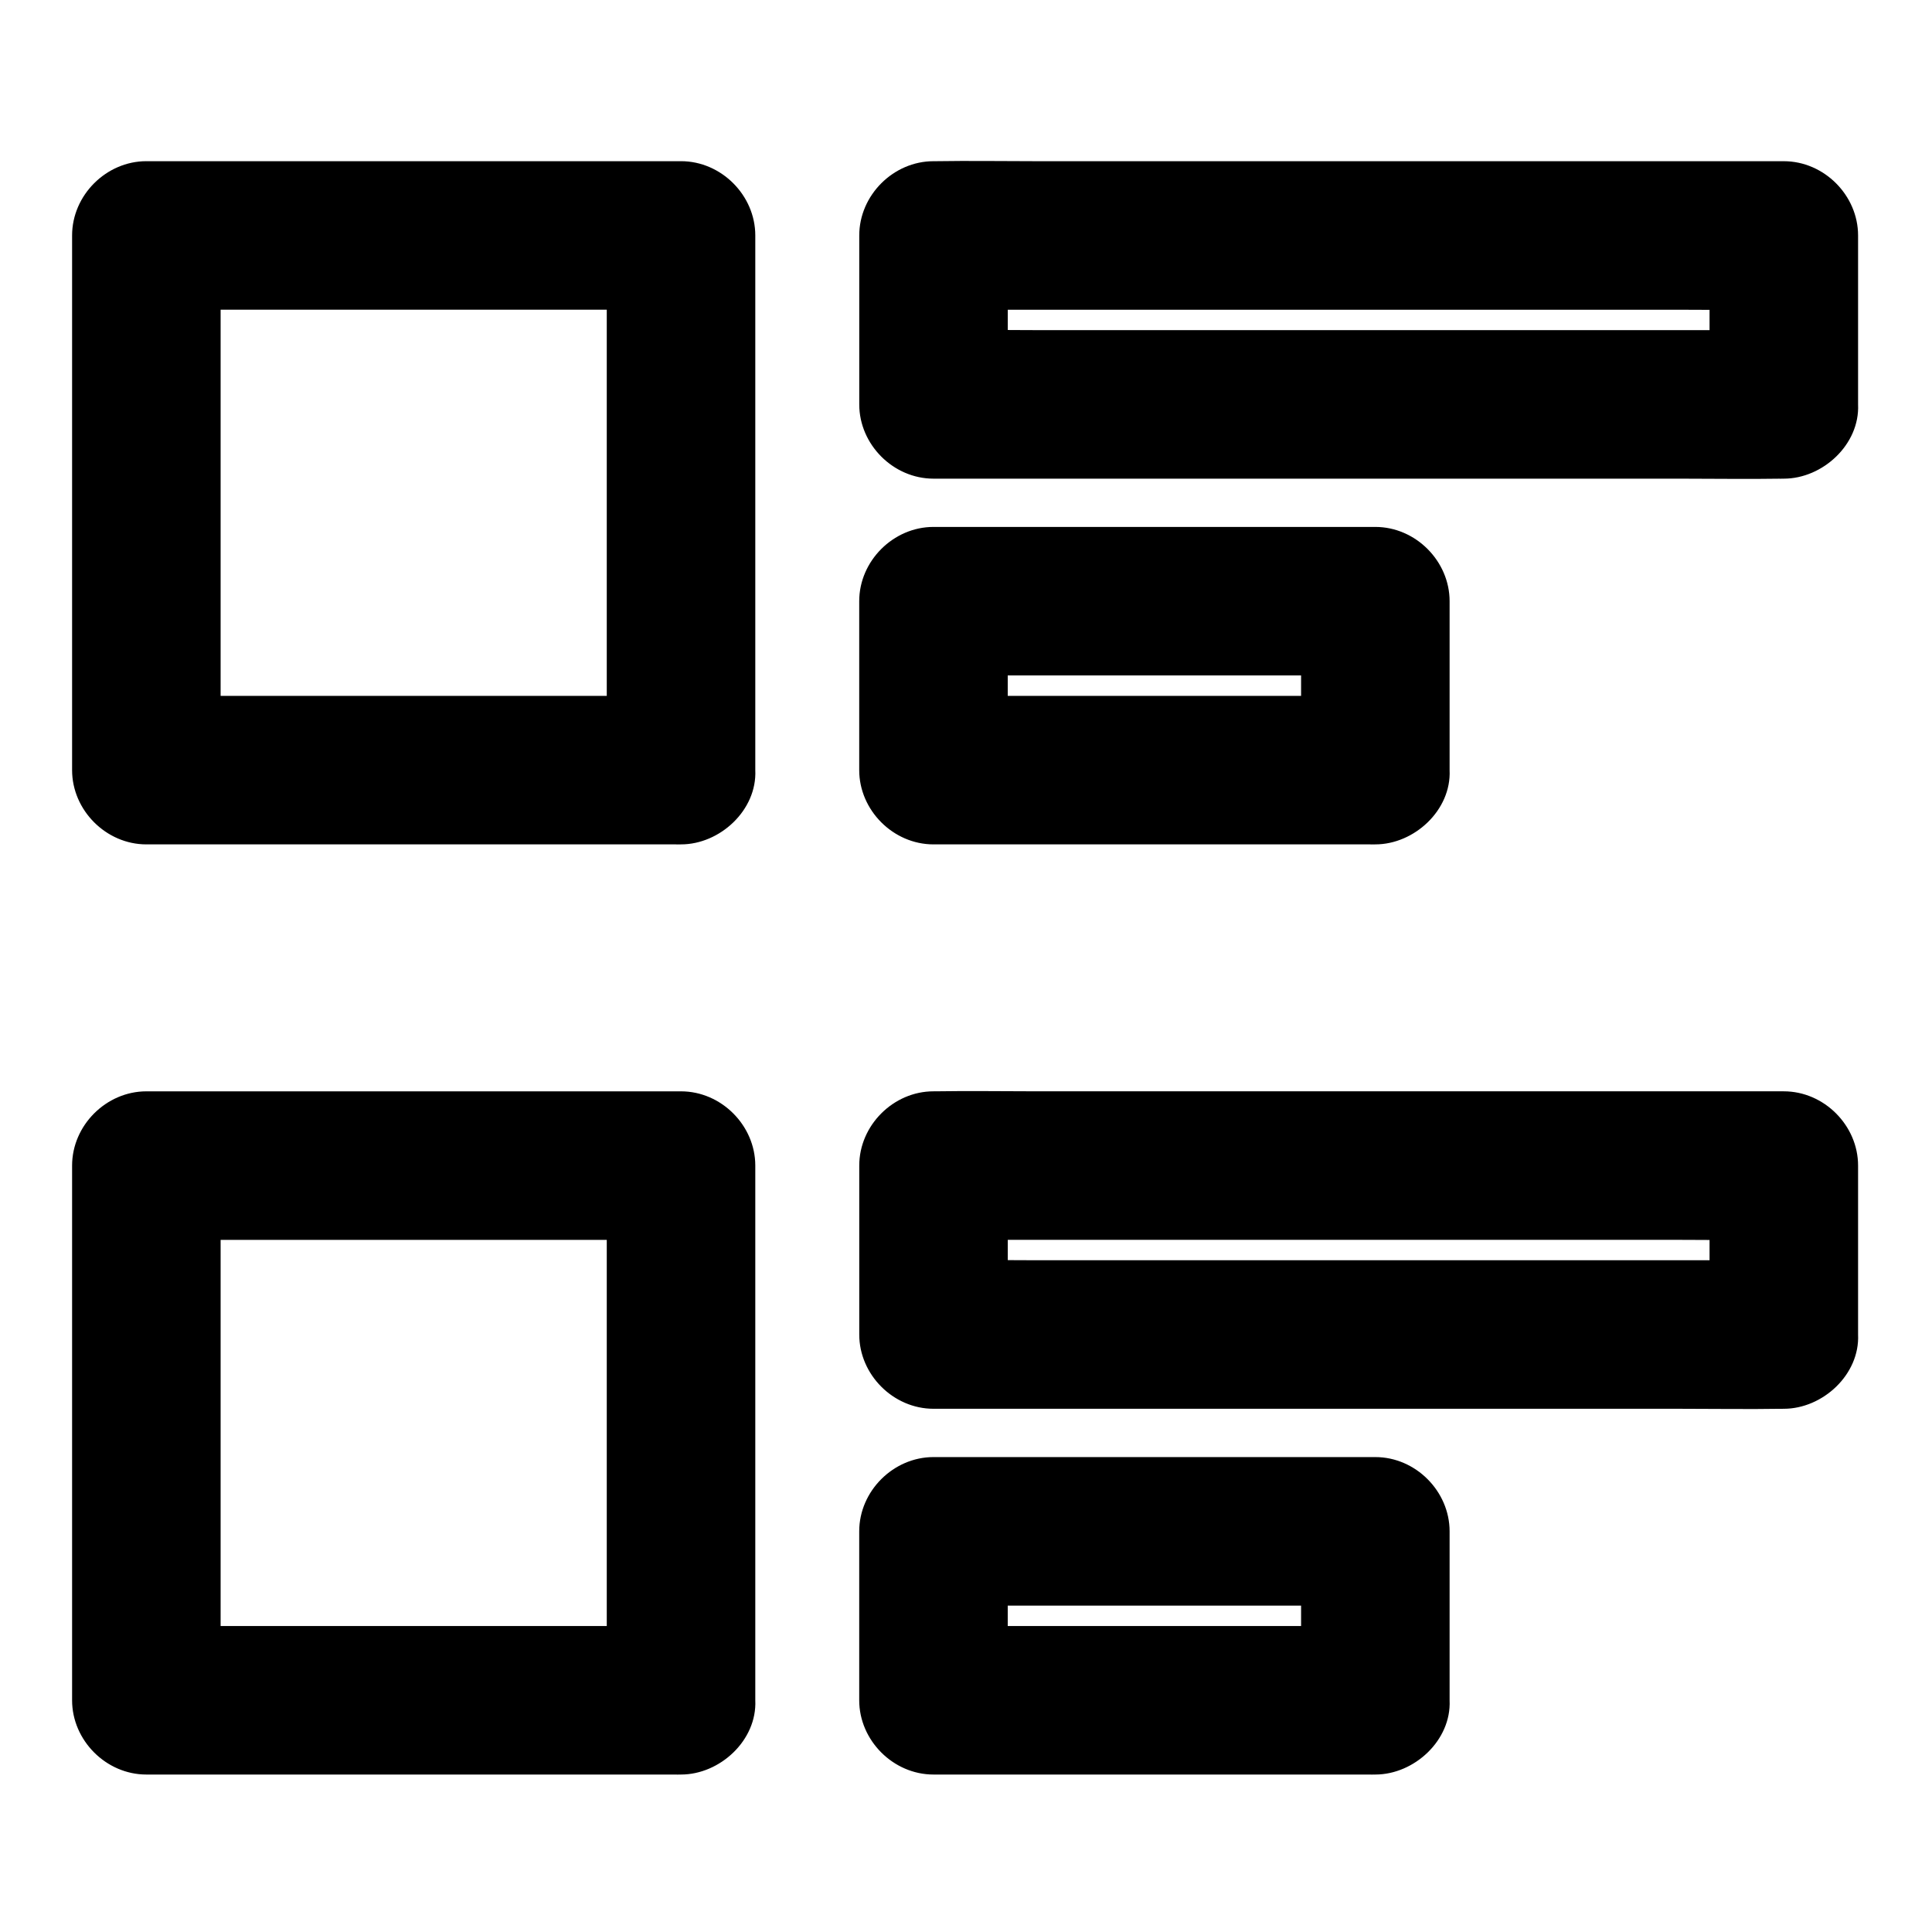 <?xml version="1.0" encoding="UTF-8"?>
<!-- Uploaded to: SVG Repo, www.svgrepo.com, Generator: SVG Repo Mixer Tools -->
<svg fill="#000000" width="800px" height="800px" version="1.1" viewBox="144 144 512 512" xmlns="http://www.w3.org/2000/svg">
 <g>
  <path d="m324.48 328.41h-48.07-76.062-17.562l19.68 19.68v-48.07-76.062-17.562c-6.543 6.543-13.137 13.137-19.68 19.68h48.07 76.062 17.562c-6.543-6.543-13.137-13.137-19.68-19.68v48.07 76.062 17.562c0 10.281 9.055 20.172 19.68 19.68 10.676-0.492 19.68-8.66 19.68-19.68v-48.07-76.062-17.562c0-10.629-9.004-19.68-19.68-19.68h-48.07-76.062-17.562c-10.629 0-19.68 9.004-19.68 19.68v48.07 76.062 17.562c0 10.629 9.004 19.68 19.68 19.68h48.07 76.062 17.562c10.281 0 20.172-9.055 19.68-19.68-0.492-10.68-8.66-19.68-19.68-19.68z"/>
  <path d="m616.73 231.49h-22.387-53.727-65.043-56.48c-9.102 0-18.203-0.195-27.305 0h-0.395c6.543 6.543 13.137 13.137 19.68 19.68v-39.113-5.656l-19.68 19.68h22.387 53.727 65.043 56.48c9.102 0 18.203 0.195 27.305 0h0.395c-6.543-6.543-13.137-13.137-19.68-19.68v39.113 5.656c0 10.281 9.055 20.172 19.68 19.68 10.676-0.492 19.68-8.66 19.68-19.68v-39.113-5.656c0-10.629-9.004-19.68-19.68-19.68h-22.387-53.727-65.043-56.48c-9.102 0-18.203-0.148-27.305 0h-0.395c-10.629 0-19.68 9.004-19.68 19.68v39.113 5.656c0 10.629 9.004 19.68 19.68 19.68h22.387 53.727 65.043 56.48c9.102 0 18.203 0.148 27.305 0h0.395c10.281 0 20.172-9.055 19.68-19.68-0.492-10.676-8.66-19.68-19.68-19.68z"/>
  <path d="m508.48 328.41h-39.656-62.926-14.516c6.543 6.543 13.137 13.137 19.68 19.68v-39.113-5.656c-6.543 6.543-13.137 13.137-19.68 19.68h39.656 62.926 14.516c-6.543-6.543-13.137-13.137-19.68-19.68v39.113 5.656c0 10.281 9.055 20.172 19.68 19.68 10.676-0.492 19.68-8.66 19.68-19.68v-39.113-5.656c0-10.629-9.004-19.68-19.68-19.68h-39.656-62.926-14.516c-10.629 0-19.68 9.004-19.68 19.68v39.113 5.656c0 10.629 9.004 19.68 19.68 19.68h39.656 62.926 14.516c10.281 0 20.172-9.055 19.68-19.68-0.492-10.68-8.66-19.68-19.68-19.68z"/>
  <path d="m324.48 574.91h-48.07-76.062-17.562l19.68 19.68v-48.07-76.062-17.562c-6.543 6.543-13.137 13.137-19.68 19.68h48.07 76.062 17.562l-19.68-19.68v48.07 76.062 17.562c0 10.281 9.055 20.172 19.68 19.68 10.676-0.492 19.68-8.66 19.68-19.68v-48.07-76.062-17.562c0-10.629-9.004-19.68-19.68-19.68h-48.07-76.062-17.562c-10.629 0-19.68 9.004-19.68 19.68v48.07 76.062 17.562c0 10.629 9.004 19.68 19.68 19.68h48.07 76.062 17.562c10.281 0 20.172-9.055 19.68-19.68-0.492-10.676-8.66-19.68-19.68-19.68z"/>
  <path d="m616.73 477.98h-22.387-53.727-65.043-56.48c-9.102 0-18.203-0.195-27.305 0h-0.395l19.68 19.68v-39.113-5.656c-6.543 6.543-13.137 13.137-19.68 19.68h22.387 53.727 65.043 56.48c9.102 0 18.203 0.195 27.305 0h0.395l-19.68-19.68v39.113 5.656c0 10.281 9.055 20.172 19.68 19.68 10.676-0.492 19.68-8.66 19.68-19.68v-39.113-5.656c0-10.629-9.004-19.68-19.68-19.68h-22.387-53.727-65.043-56.48c-9.102 0-18.203-0.148-27.305 0h-0.395c-10.629 0-19.68 9.004-19.68 19.68v39.113 5.656c0 10.629 9.004 19.68 19.68 19.68h22.387 53.727 65.043 56.48c9.102 0 18.203 0.148 27.305 0h0.395c10.281 0 20.172-9.055 19.68-19.68-0.492-10.676-8.66-19.68-19.68-19.68z"/>
  <path d="m508.48 574.91h-39.656-62.926-14.516c6.543 6.543 13.137 13.137 19.68 19.68v-39.113-5.656c-6.543 6.543-13.137 13.137-19.68 19.68h39.656 62.926 14.516c-6.543-6.543-13.137-13.137-19.68-19.68v39.113 5.656c0 10.281 9.055 20.172 19.68 19.68 10.676-0.492 19.68-8.66 19.68-19.68v-39.113-5.656c0-10.629-9.004-19.68-19.68-19.68h-39.656-62.926-14.516c-10.629 0-19.68 9.004-19.68 19.68v39.113 5.656c0 10.629 9.004 19.68 19.68 19.68h39.656 62.926 14.516c10.281 0 20.172-9.055 19.68-19.68-0.492-10.676-8.66-19.68-19.68-19.68z"/>
 </g>
</svg>